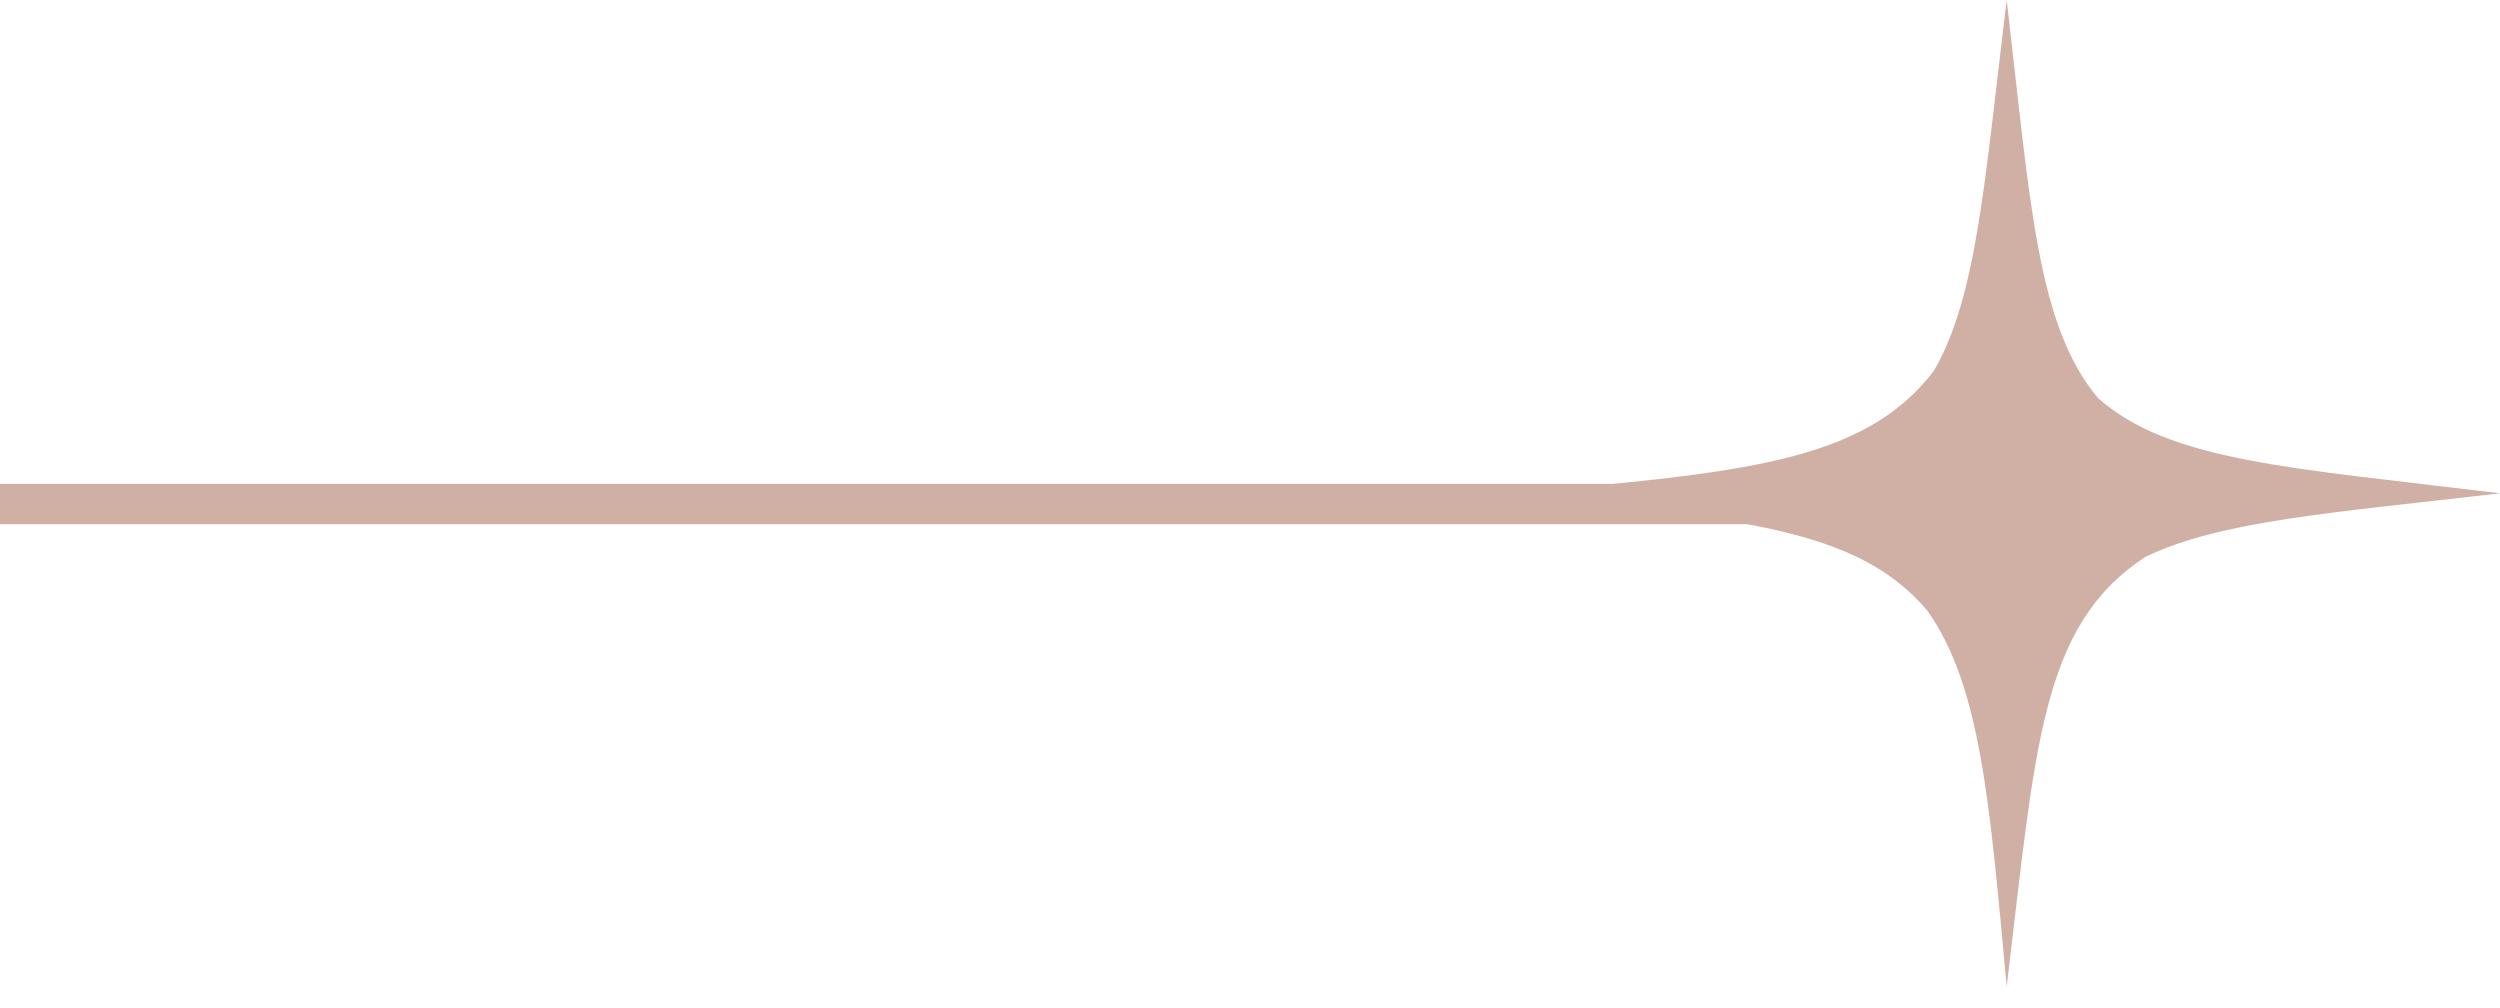 <?xml version="1.0" encoding="UTF-8"?> <svg xmlns="http://www.w3.org/2000/svg" width="62" height="25" viewBox="0 0 62 25" fill="none"><rect width="52" height="1" transform="matrix(1 0 0 -1 0 13)" fill="#D0B0A4"></rect><path d="M49.766 0C49.215 4.501 49.032 7.359 47.955 9.204C46.193 11.497 43.141 11.716 37.532 12.234C43.05 12.901 46.033 13.046 47.799 15.147C49.119 17.006 49.342 19.883 49.766 24.467C50.485 18.522 50.598 15.519 53.205 13.811C55.059 12.915 57.824 12.72 61.999 12.234C56.822 11.599 53.819 11.454 52.031 9.872C50.519 8.069 50.357 5.076 49.766 0Z" fill="#D0B0A4"></path></svg> 